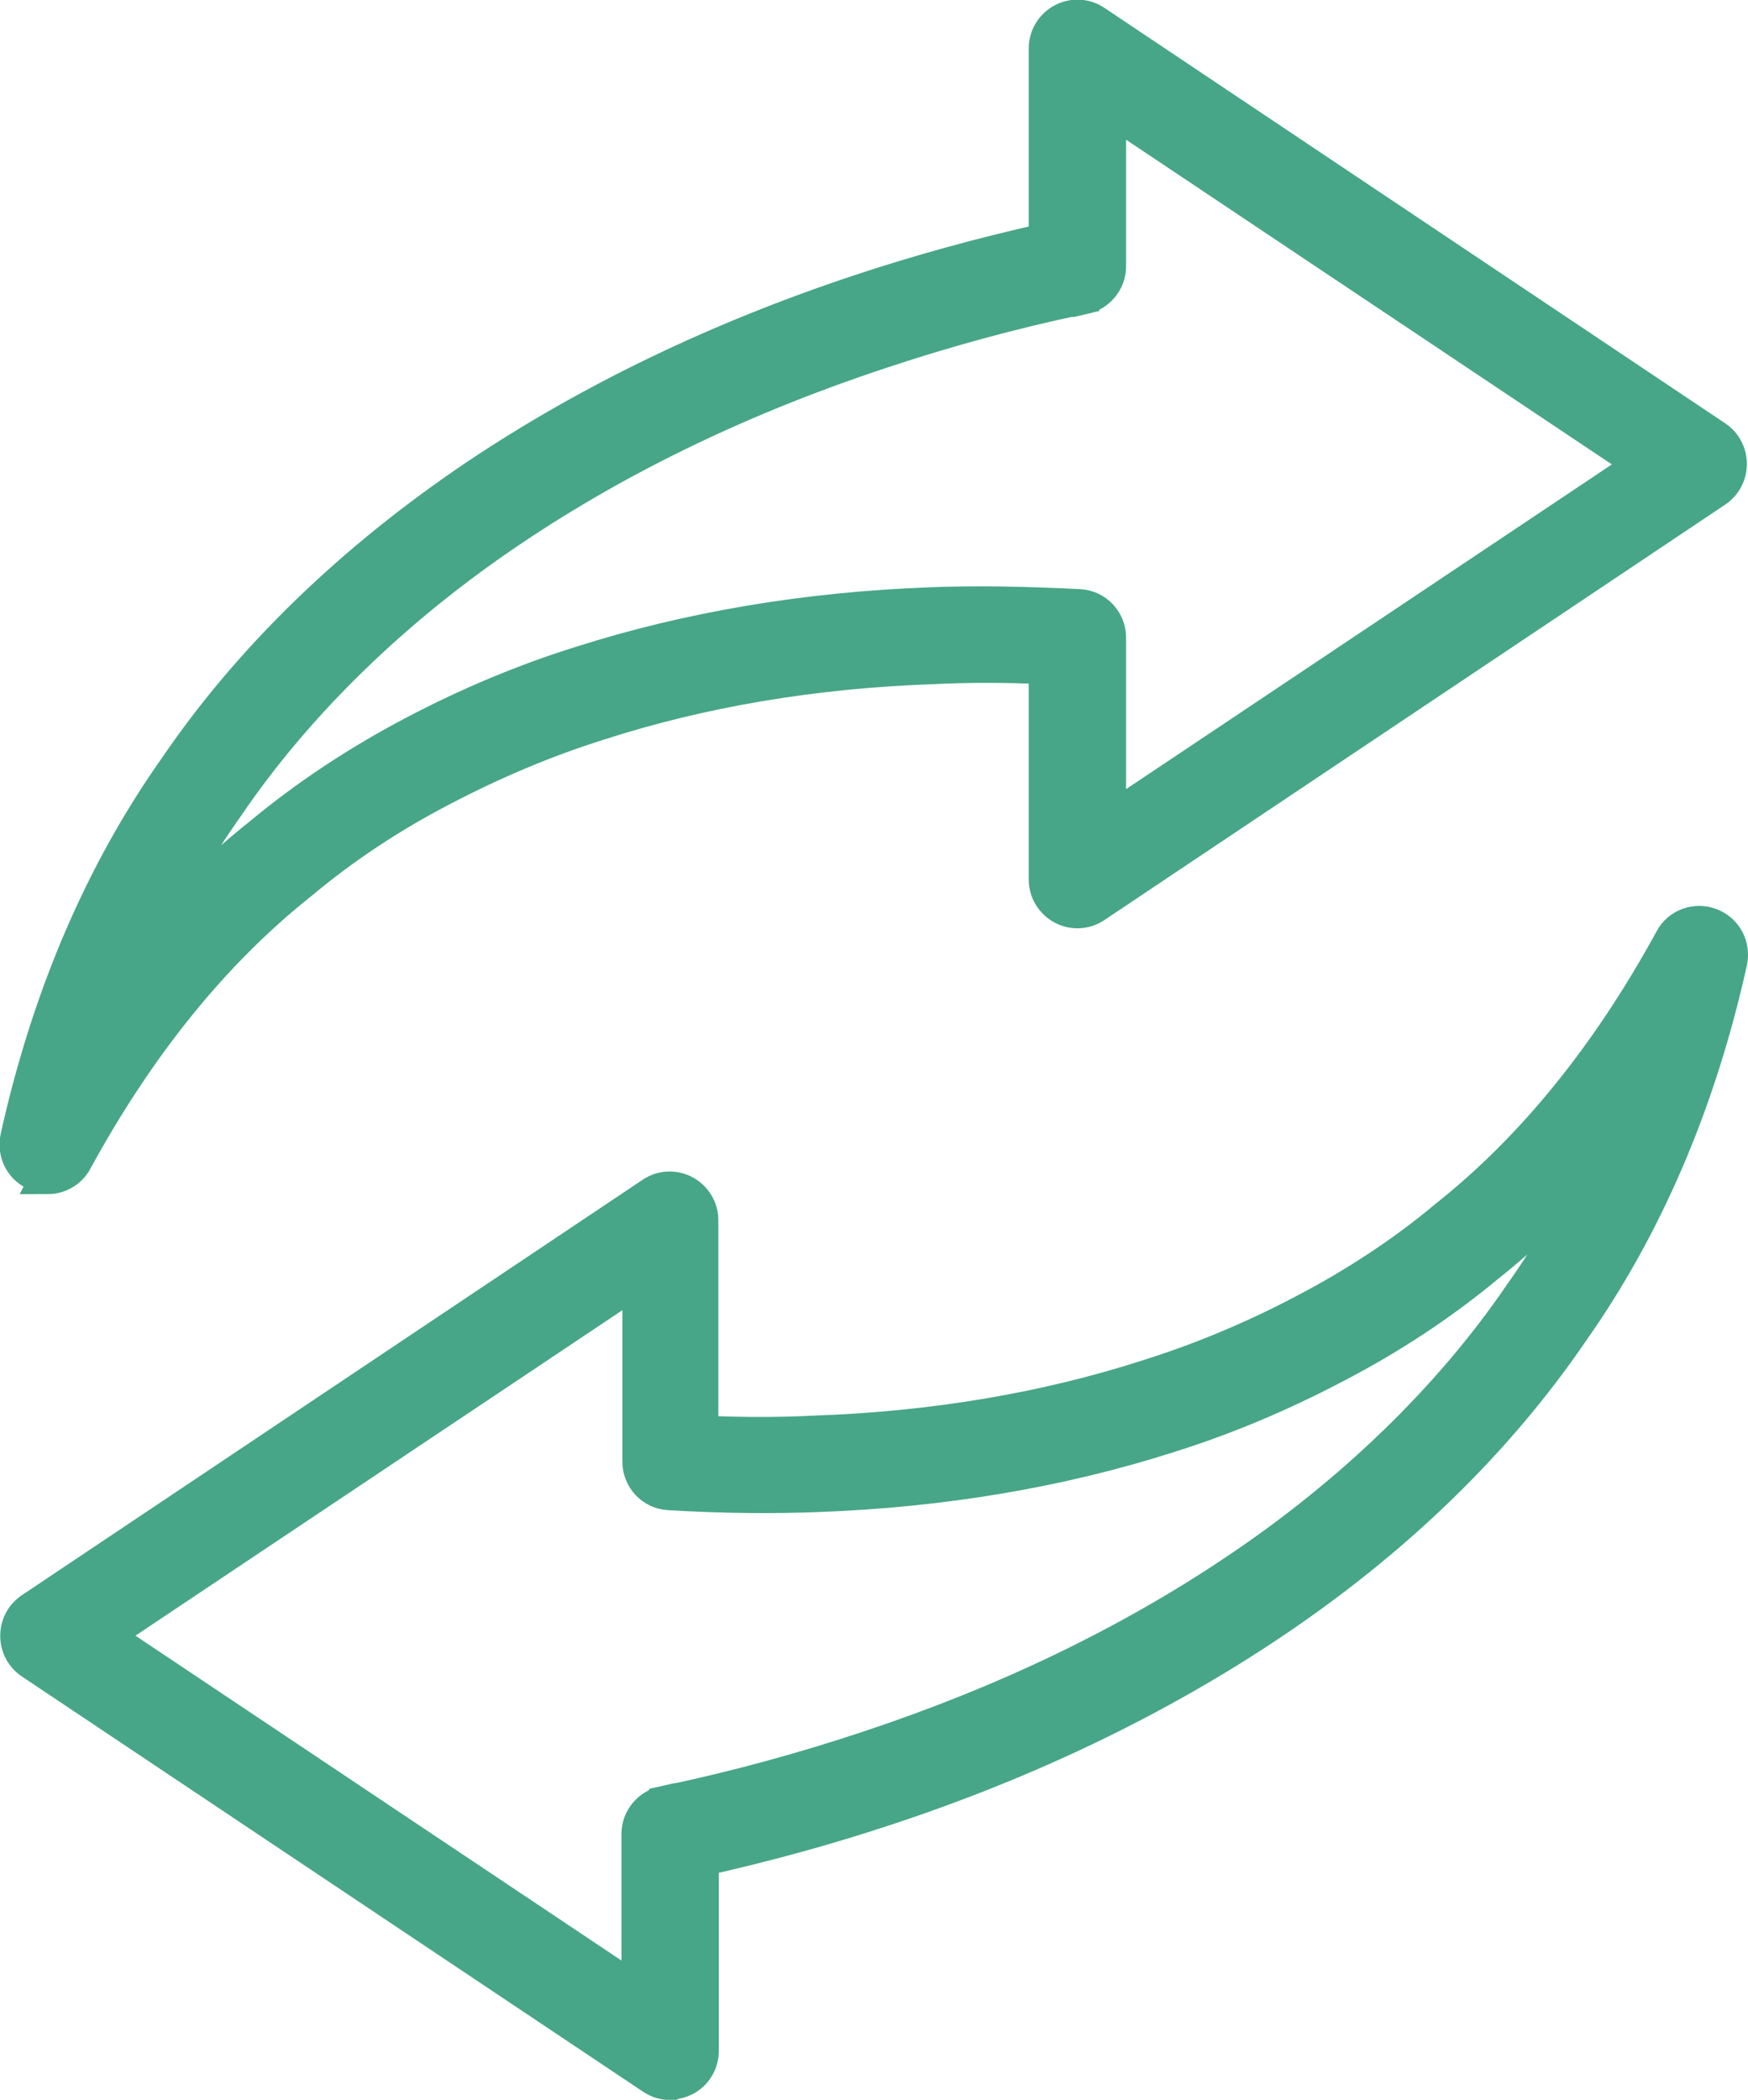 <svg xmlns="http://www.w3.org/2000/svg" xmlns:xlink="http://www.w3.org/1999/xlink" id="Ebene_2" data-name="Ebene 2" viewBox="0 0 38.07 45.71"><defs><style>      .cls-1, .cls-2 {        fill: none;      }      .cls-3 {        fill: #47a687;      }      .cls-2 {        stroke: #47a687;        stroke-miterlimit: 10;        stroke-width: .75px;      }      .cls-4 {        clip-path: url(#clippath);      }    </style><clipPath id="clippath"><rect class="cls-1" width="38.07" height="45.71"></rect></clipPath></defs><g id="Ebene_2-2" data-name="Ebene 2"><g class="cls-4"><path class="cls-3" d="M23.36,5.81l.14.67c-1.47.31-2.93.71-4.34,1.18-2.96.98-5.65,2.27-8,3.85-2.54,1.7-4.68,3.78-6.2,6.01-.67.94-1.25,1.95-1.75,3.04.77-.9,1.6-1.7,2.48-2.4,1-.83,2.12-1.57,3.34-2.21,1.18-.62,2.4-1.13,3.62-1.51,2.35-.75,4.91-1.18,7.6-1.28,1.01-.04,2.08-.02,3.26.04.36.02.64.32.64.68v4l11.63-7.77-11.63-7.77v3.46c0,.32-.23.6-.55.67l-.25-.65ZM1.05,25.6c-.08,0-.16-.01-.24-.04-.32-.12-.5-.45-.43-.79.68-3.07,1.84-5.77,3.45-8.05,1.63-2.39,3.84-4.53,6.56-6.36,2.45-1.64,5.25-2.99,8.33-4.01,1.32-.44,2.68-.81,4.06-1.12V1.05c0-.25.14-.48.36-.6.22-.12.49-.11.7.03l13.53,9.05c.19.13.3.34.3.57s-.11.44-.3.57l-13.53,9.05c-.21.14-.48.15-.7.03-.22-.12-.36-.35-.36-.6v-4.63c-.89-.04-1.71-.04-2.49,0-2.57.09-5.01.5-7.24,1.22-1.15.36-2.29.84-3.4,1.42-1.14.59-2.18,1.28-3.11,2.06-1.89,1.5-3.53,3.53-4.9,6.04-.12.23-.36.36-.6.36"></path><path class="cls-2" d="M23.36,5.81l.14.67c-1.47.31-2.93.71-4.34,1.18-2.96.98-5.65,2.27-8,3.85-2.54,1.7-4.68,3.78-6.2,6.01-.67.94-1.25,1.95-1.75,3.04.77-.9,1.6-1.7,2.48-2.4,1-.83,2.12-1.57,3.34-2.21,1.18-.62,2.4-1.13,3.62-1.51,2.35-.75,4.91-1.18,7.6-1.28,1.01-.04,2.08-.02,3.26.04.36.02.64.32.64.68v4l11.63-7.77-11.63-7.77v3.46c0,.32-.23.6-.55.67l-.25-.65ZM1.05,25.6c-.08,0-.16-.01-.24-.04-.32-.12-.5-.45-.43-.79.68-3.07,1.84-5.77,3.45-8.05,1.63-2.39,3.84-4.53,6.56-6.36,2.45-1.64,5.25-2.99,8.33-4.01,1.32-.44,2.68-.81,4.06-1.12V1.05c0-.25.14-.48.36-.6.22-.12.49-.11.7.03l13.53,9.05c.19.13.3.34.3.57s-.11.44-.3.57l-13.53,9.05c-.21.14-.48.15-.7.03-.22-.12-.36-.35-.36-.6v-4.63c-.89-.04-1.71-.04-2.49,0-2.57.09-5.01.5-7.24,1.22-1.15.36-2.29.84-3.4,1.42-1.14.59-2.18,1.28-3.11,2.06-1.89,1.5-3.53,3.53-4.9,6.04-.12.23-.36.36-.6.36Z"></path><path class="cls-3" d="M2.28,35.61l11.63,7.77v-3.46c0-.32.23-.6.55-.67l.26.65-.14-.67c1.47-.31,2.93-.71,4.34-1.18,2.96-.98,5.65-2.27,8-3.85,2.54-1.7,4.68-3.78,6.2-6.01.67-.94,1.25-1.95,1.75-3.04-.77.9-1.6,1.7-2.48,2.4-1,.83-2.12,1.57-3.34,2.2-1.18.62-2.4,1.13-3.62,1.51-2.35.75-4.91,1.18-7.6,1.28-1.01.04-2.08.03-3.26-.04-.36-.02-.64-.32-.64-.68v-4l-11.63,7.77ZM14.59,45.34c-.13,0-.26-.04-.38-.12L.68,36.18c-.19-.13-.3-.34-.3-.57s.11-.44.3-.57l13.53-9.05c.21-.14.48-.15.7-.03.22.12.36.35.36.6v4.63c.89.04,1.71.04,2.49,0,2.57-.09,5.01-.5,7.24-1.22,1.15-.36,2.3-.84,3.4-1.42,1.13-.59,2.18-1.28,3.11-2.06,1.89-1.5,3.53-3.53,4.9-6.04.16-.3.52-.43.84-.31.32.12.5.45.43.79-.68,3.07-1.84,5.77-3.45,8.05-1.63,2.39-3.84,4.54-6.56,6.36-2.45,1.64-5.25,2.99-8.33,4.01-1.32.44-2.68.81-4.06,1.12v4.18c0,.25-.14.48-.36.6-.1.05-.21.08-.32.08"></path><path class="cls-2" d="M2.28,35.61l11.63,7.77v-3.46c0-.32.23-.6.55-.67l.26.65-.14-.67c1.47-.31,2.93-.71,4.34-1.18,2.96-.98,5.65-2.27,8-3.85,2.54-1.7,4.68-3.78,6.2-6.01.67-.94,1.25-1.95,1.75-3.04-.77.9-1.6,1.7-2.48,2.4-1,.83-2.12,1.57-3.34,2.2-1.18.62-2.4,1.13-3.62,1.51-2.35.75-4.91,1.18-7.6,1.28-1.01.04-2.08.03-3.26-.04-.36-.02-.64-.32-.64-.68v-4l-11.63,7.77ZM14.59,45.34c-.13,0-.26-.04-.38-.12L.68,36.18c-.19-.13-.3-.34-.3-.57s.11-.44.3-.57l13.53-9.05c.21-.14.48-.15.7-.03.22.12.36.35.36.6v4.63c.89.04,1.71.04,2.49,0,2.57-.09,5.01-.5,7.24-1.22,1.15-.36,2.3-.84,3.4-1.42,1.13-.59,2.18-1.28,3.11-2.06,1.89-1.5,3.53-3.53,4.9-6.04.16-.3.52-.43.84-.31.32.12.5.45.43.79-.68,3.07-1.84,5.77-3.45,8.05-1.63,2.39-3.84,4.54-6.56,6.36-2.45,1.64-5.25,2.99-8.33,4.01-1.32.44-2.68.81-4.06,1.12v4.18c0,.25-.14.48-.36.6-.1.05-.21.08-.32.08Z"></path></g></g></svg>